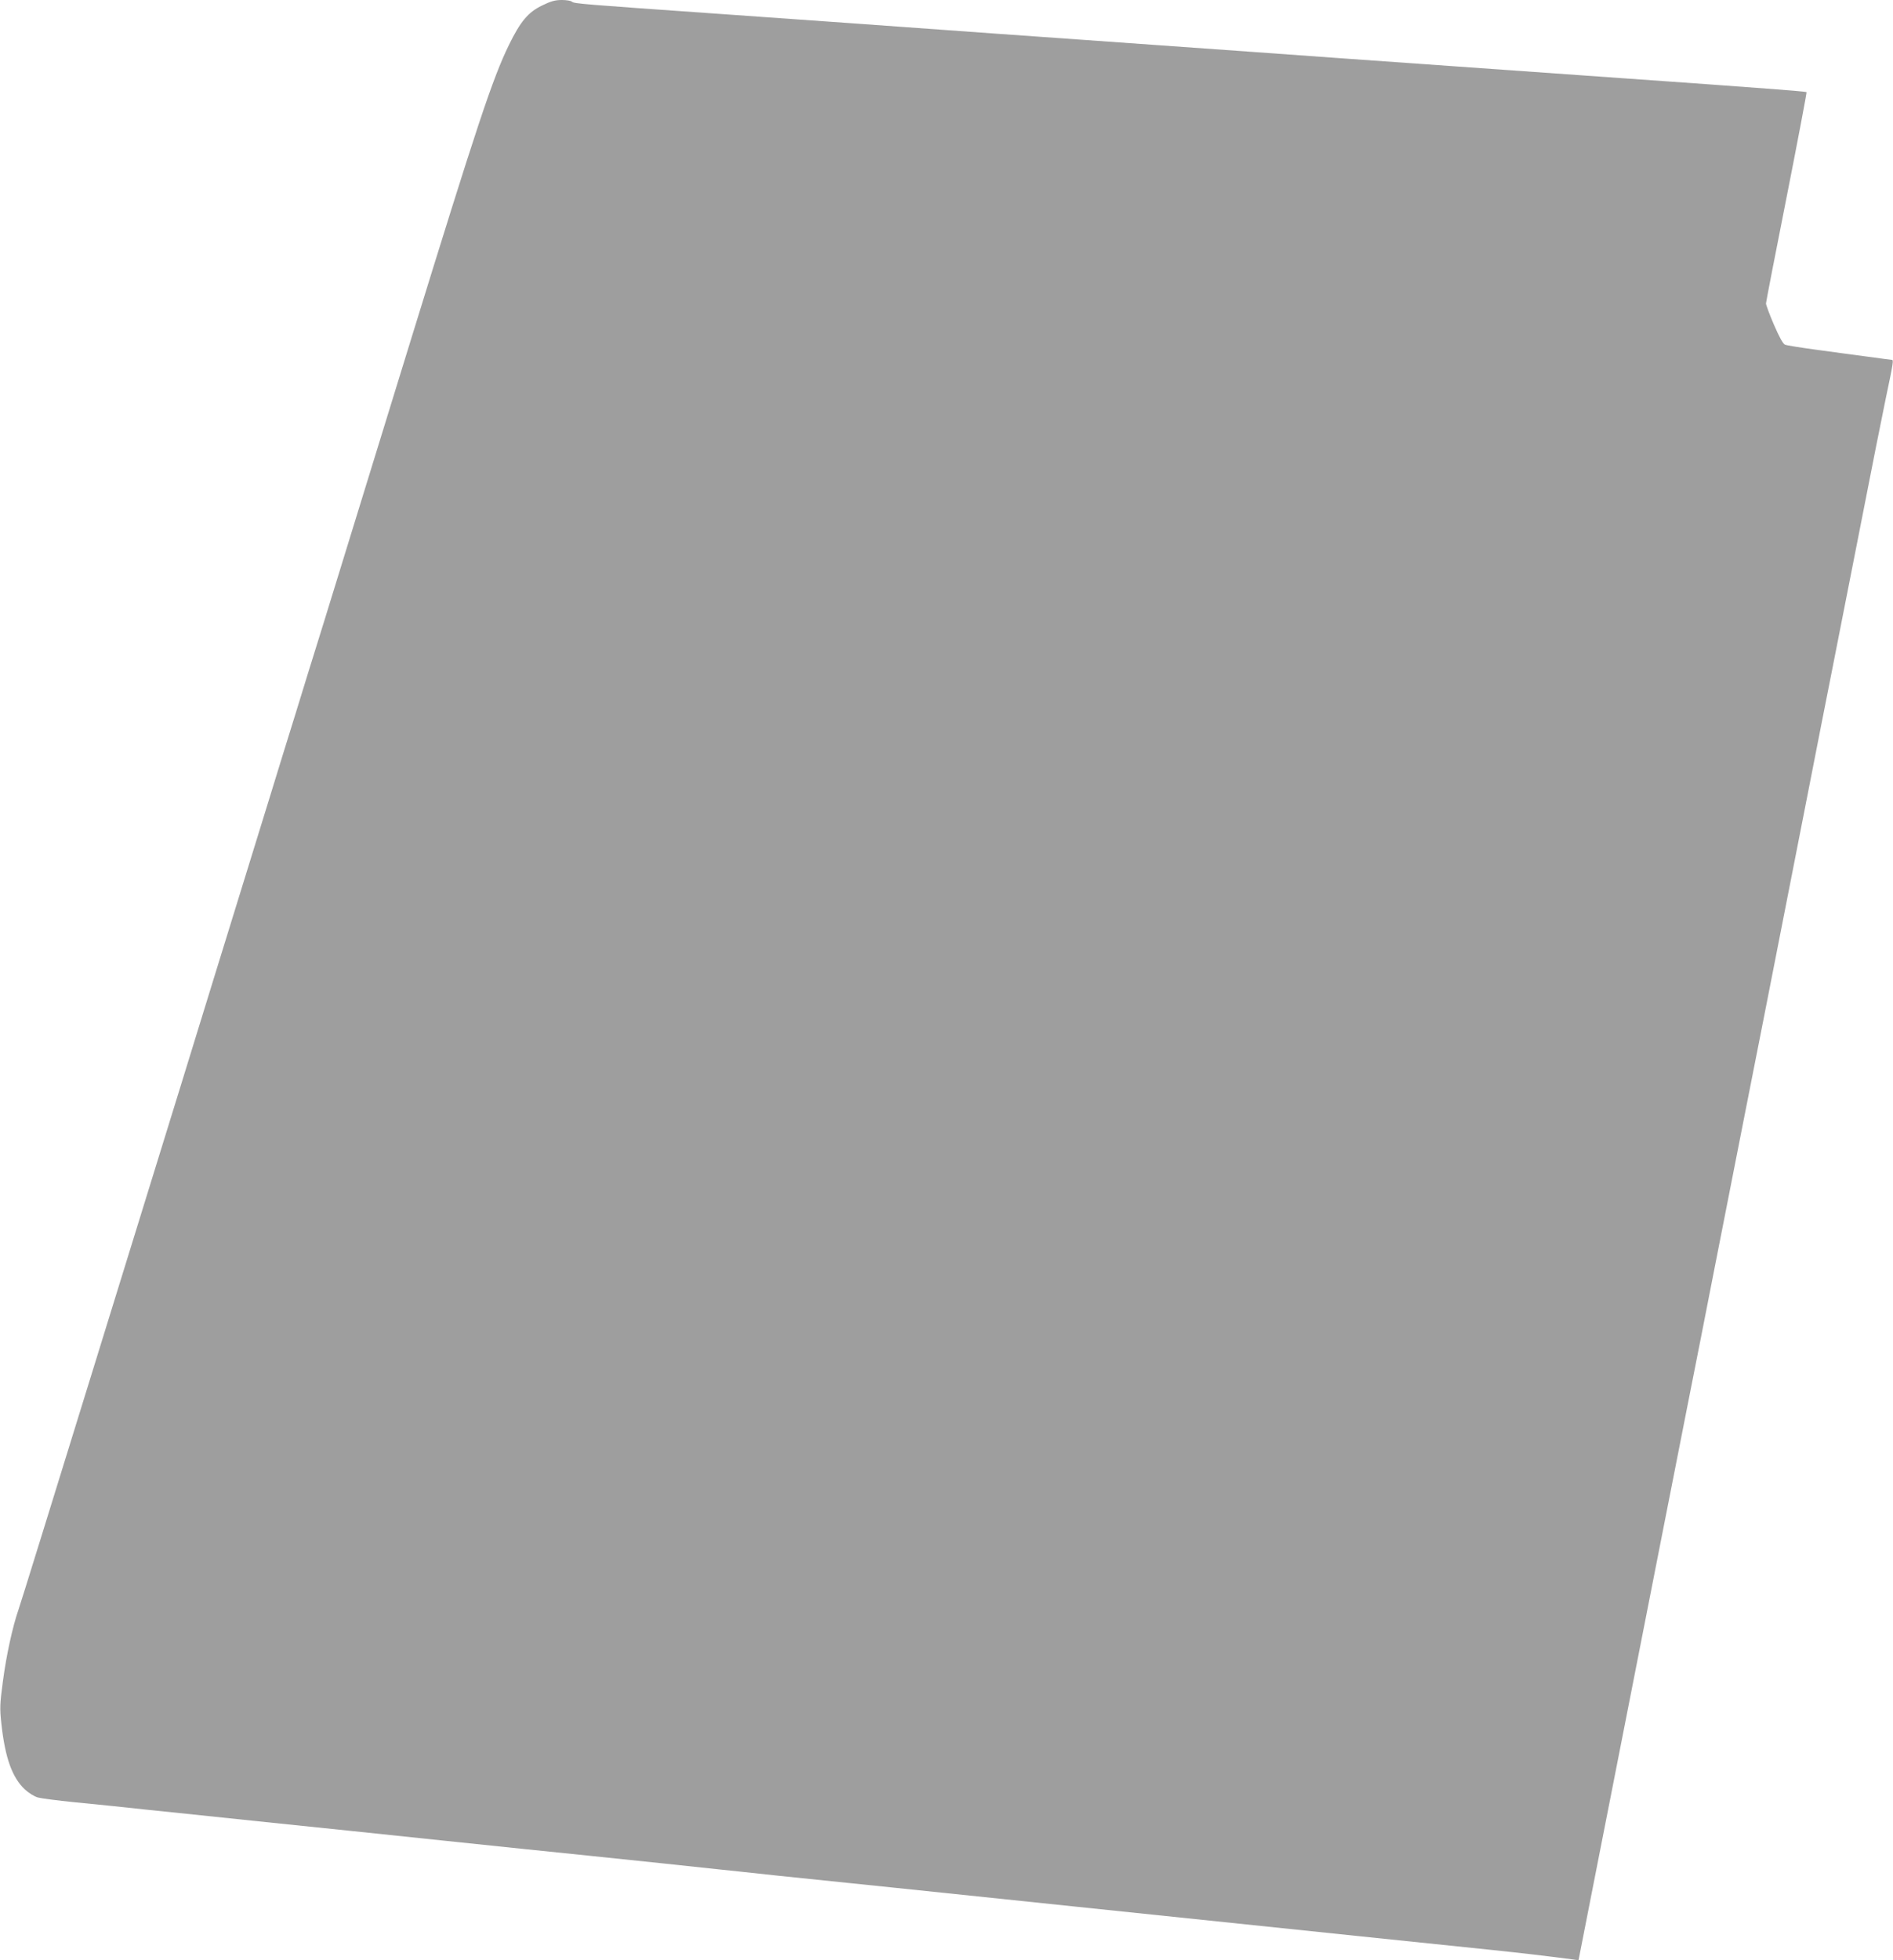 <?xml version="1.0" standalone="no"?>
<!DOCTYPE svg PUBLIC "-//W3C//DTD SVG 20010904//EN"
 "http://www.w3.org/TR/2001/REC-SVG-20010904/DTD/svg10.dtd">
<svg version="1.0" xmlns="http://www.w3.org/2000/svg"
 width="1237pt" height="1280pt" viewBox="0 0 1237 1280"
 preserveAspectRatio="xMidYMid meet">
<g transform="translate(0,1280) scale(0.1,-0.1)"
fill="#9e9e9e" stroke="none">
<path d="M3542 12764 c-91 -44 -142 -105 -217 -259 -107 -220 -206 -518 -645
-1940 -242 -786 -495 -1605 -561 -1820 -67 -214 -152 -489 -189 -610 -38 -121
-114 -368 -170 -550 -56 -181 -141 -458 -190 -615 -48 -157 -134 -433 -190
-615 -56 -181 -148 -481 -205 -665 -57 -184 -313 -1012 -569 -1840 -256 -828
-474 -1532 -486 -1565 -37 -106 -79 -296 -101 -465 -20 -149 -21 -176 -10
-277 24 -223 71 -353 154 -430 25 -23 62 -46 84 -52 21 -6 128 -20 238 -31
195 -19 310 -31 485 -50 47 -5 371 -38 720 -75 349 -36 889 -92 1200 -125 311
-33 741 -77 955 -99 215 -22 435 -45 490 -51 212 -23 273 -29 375 -40 100 -10
149 -16 375 -40 55 -6 404 -42 775 -80 371 -39 889 -93 1150 -120 1591 -166
2525 -263 2740 -285 209 -22 328 -36 530 -62 l35 -5 99 504 c54 277 148 753
208 1058 60 305 159 807 219 1115 61 308 146 740 189 960 44 220 127 643 185
940 58 297 139 709 180 915 70 352 137 695 406 2065 60 308 141 718 179 910
38 193 121 616 185 940 63 325 134 678 156 785 51 242 54 260 41 260 -5 0 -74
9 -153 20 -79 10 -229 31 -334 45 -104 14 -199 29 -211 34 -13 6 -37 49 -72
130 -29 67 -52 130 -52 139 0 9 61 323 135 696 74 374 132 682 130 684 -2 3
-118 13 -257 23 -139 10 -316 23 -393 29 -77 5 -331 24 -565 40 -402 28 -1554
110 -1835 130 -129 10 -855 61 -1680 120 -236 17 -491 35 -565 40 -535 39
-1334 96 -1820 130 -882 62 -940 66 -953 79 -6 6 -36 11 -66 11 -43 0 -72 -8
-129 -36z"/>
</g>
</svg>
